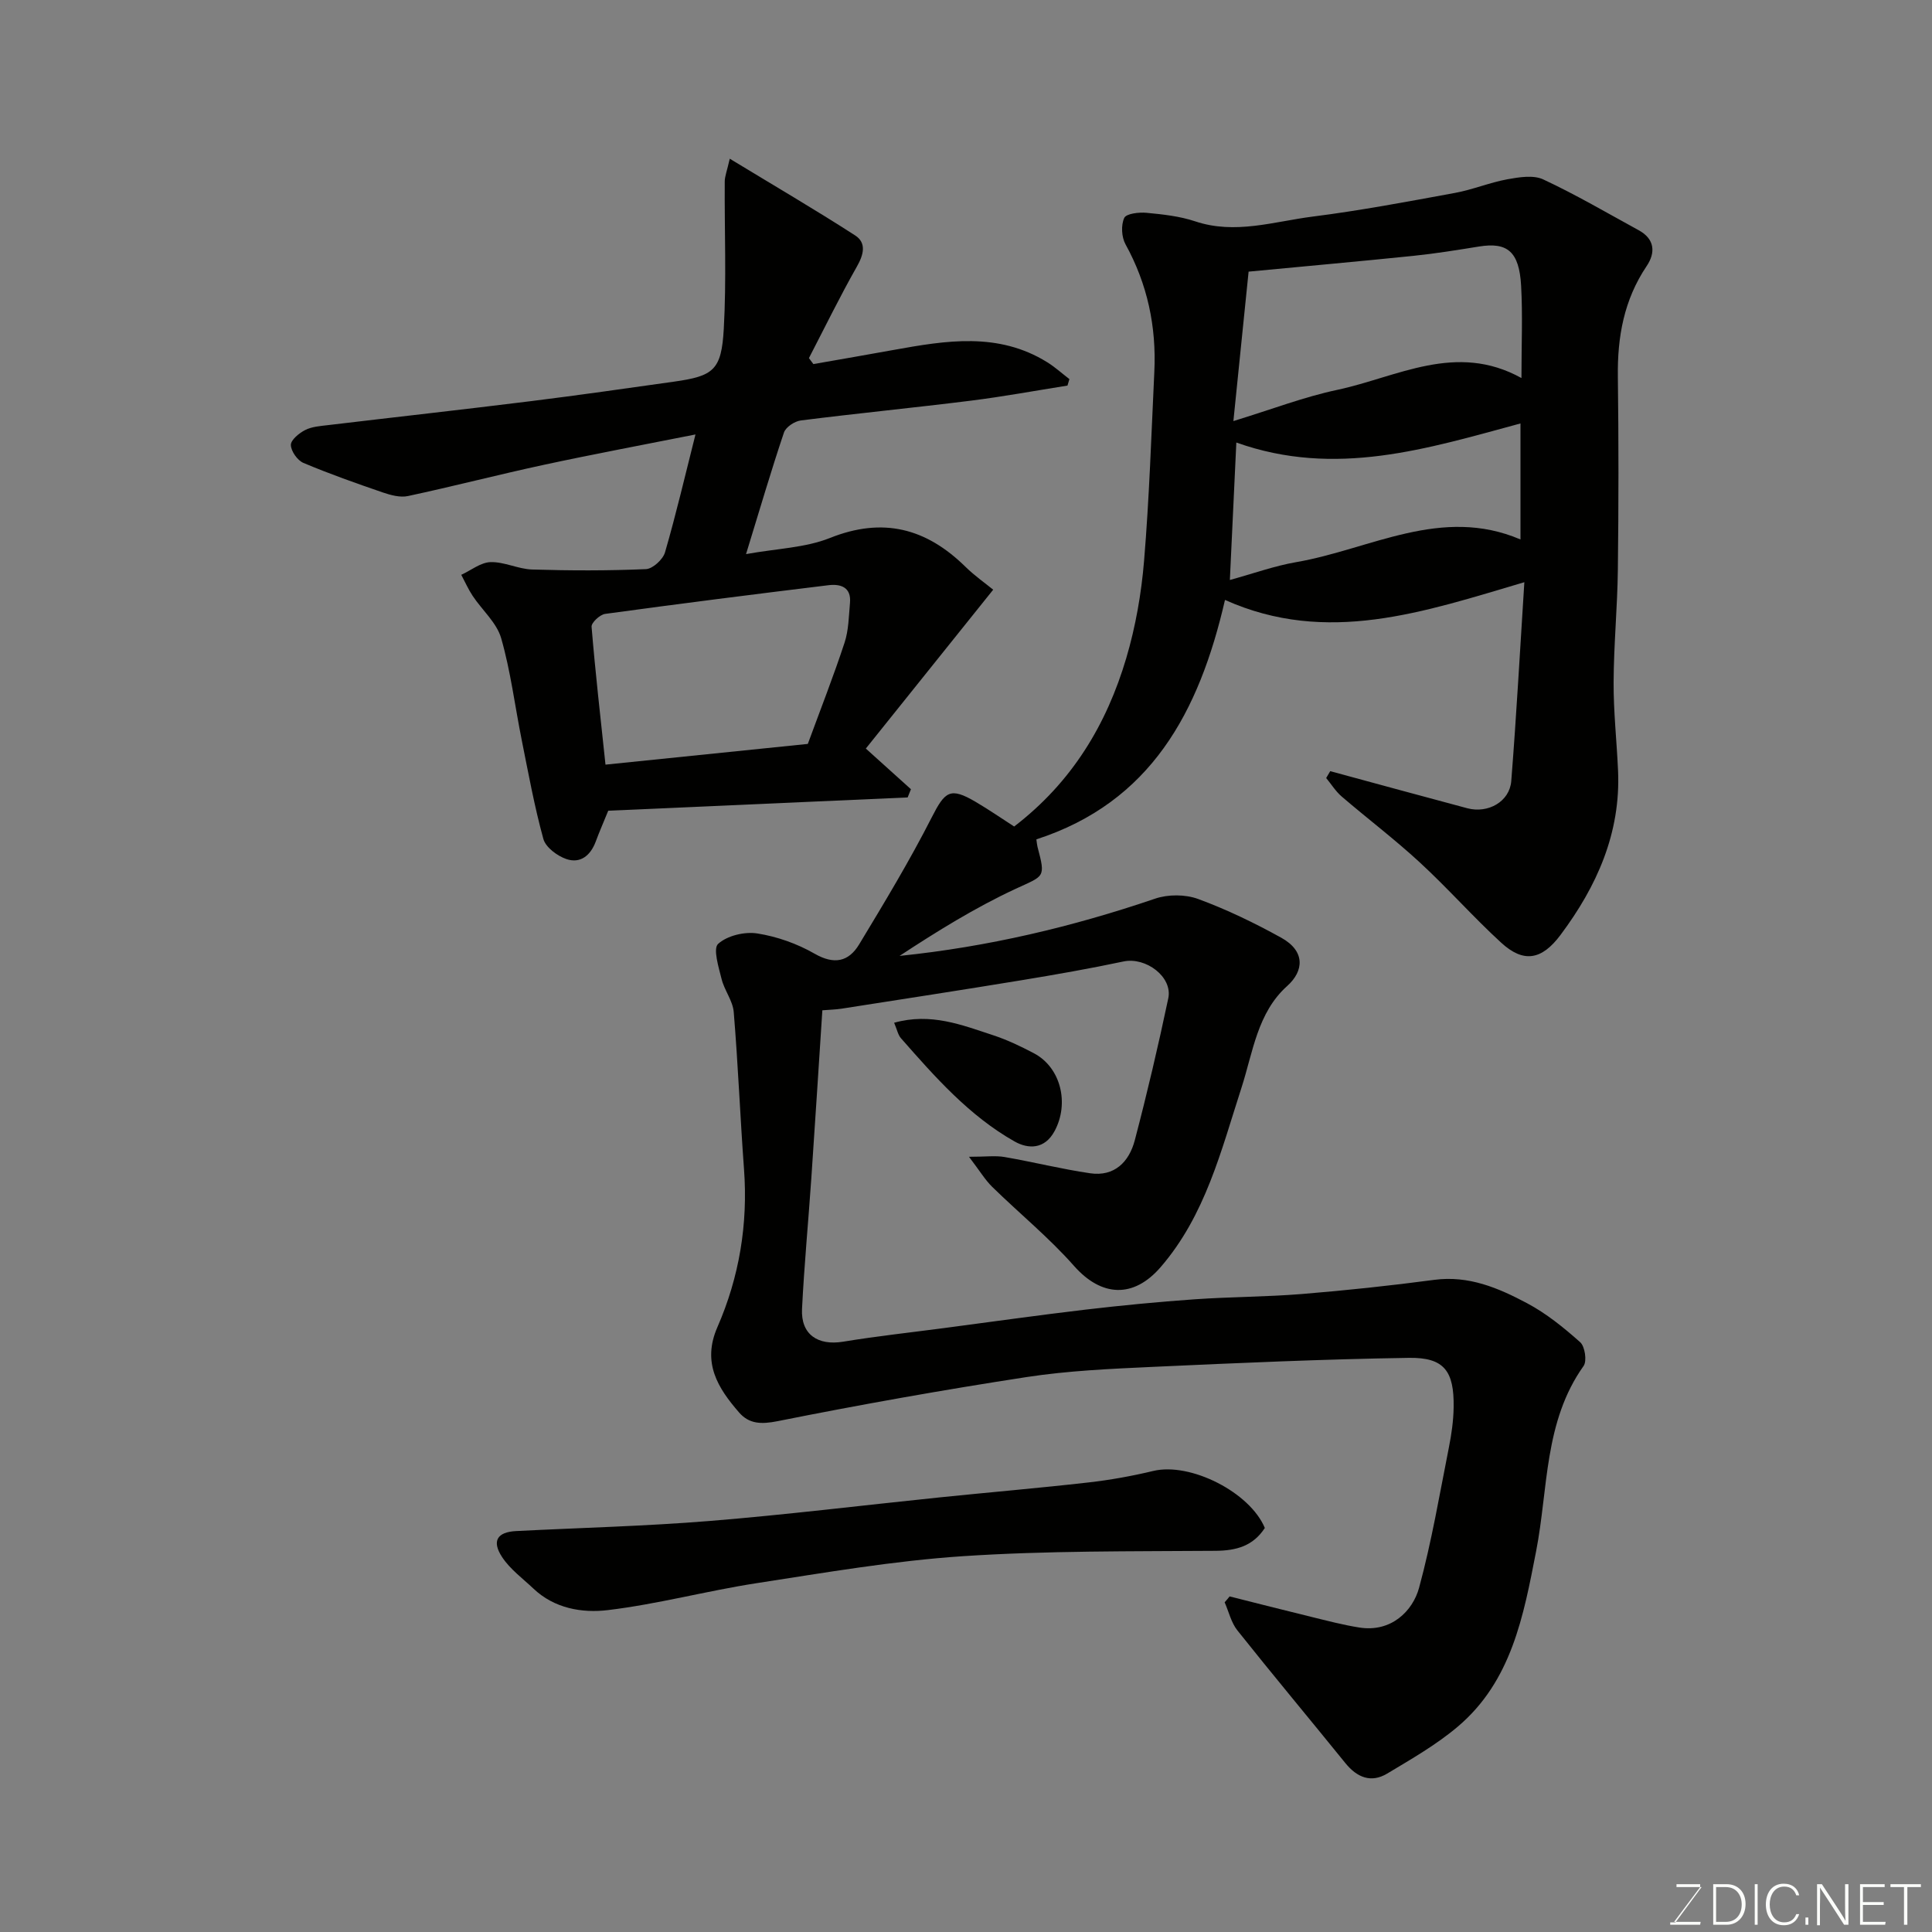 <svg enable-background="new 0 0 400 400" viewBox="0 0 400 400" xmlns="http://www.w3.org/2000/svg"><rect x="0" y="0" width="400" height="400" fill="#808080" stroke="none"/><path d="m254.58 330.52c5.61 1.41 11.22 2.85 16.85 4.22 3.32.81 6.63 1.69 10 2.22 6.66 1.06 11.08-3.48 12.37-8.21 2.6-9.55 4.25-19.36 6.18-29.09.54-2.72.94-5.52.98-8.29.12-7.52-1.96-10.35-9.26-10.24-17.71.27-35.41 1.06-53.1 1.87-8.71.4-17.48.79-26.08 2.11-17.24 2.65-34.43 5.71-51.54 9.13-3.4.68-5.89.57-7.95-1.79-4.41-5.07-7.72-10.32-4.5-17.68 4.53-10.37 6.35-21.32 5.51-32.7-.8-10.84-1.23-21.72-2.13-32.55-.19-2.32-1.93-4.47-2.51-6.81-.61-2.45-1.81-6.3-.72-7.29 1.88-1.71 5.48-2.57 8.1-2.16 4.09.64 8.27 2.12 11.87 4.19 4.08 2.34 7.06 1.66 9.23-1.93 5.22-8.64 10.45-17.3 15.02-26.28 2.77-5.43 3.81-6.33 9.12-3.21 2.77 1.63 5.43 3.47 7.95 5.09 11.99-9.19 19.14-21.13 23.21-34.86 1.93-6.52 3.13-13.38 3.69-20.17 1.08-13 1.5-26.05 2.12-39.09.45-9.35-1.41-18.16-5.97-26.43-.82-1.49-.95-3.95-.26-5.45.41-.9 3.05-1.21 4.62-1.06 3.39.32 6.88.7 10.08 1.77 8.29 2.77 16.29.03 24.33-.99 9.87-1.25 19.66-3.1 29.45-4.9 3.66-.67 7.18-2.15 10.84-2.82 2.43-.44 5.39-.93 7.44.03 6.75 3.15 13.21 6.94 19.76 10.52 3.34 1.82 3.51 4.65 1.64 7.42-4.69 6.97-6.07 14.64-5.96 22.87.17 13.33.16 26.66 0 39.99-.09 7.77-.85 15.53-.88 23.3-.03 6.1.65 12.2.92 18.3.57 12.92-4.39 23.96-11.92 34.03-3.9 5.22-7.66 5.82-12.26 1.61-5.82-5.33-11.06-11.29-16.87-16.64-5.18-4.78-10.82-9.05-16.18-13.65-1.24-1.07-2.14-2.54-3.2-3.82.28-.47.56-.95.84-1.42 9.46 2.56 18.91 5.16 28.38 7.68 4.3 1.14 8.76-1.37 9.1-5.63 1.08-13.64 1.82-27.31 2.71-41.17-20.87 6.16-40.83 13.13-61.98 3.67-5.35 23.26-15.38 41.89-39.05 49.57.11.75.13 1.15.23 1.53 1.72 6.52 1.45 5.93-4.63 8.76-8.33 3.88-16.19 8.76-23.93 13.84 18.25-1.87 35.76-6.01 52.9-11.85 2.69-.92 6.26-.91 8.91.06 5.93 2.18 11.68 4.96 17.21 8.02 5.04 2.79 4.7 6.9 1.24 10-6.18 5.53-7.09 13.72-9.47 21.08-4.21 13-7.45 26.37-16.72 37.11-5.63 6.53-12.27 6.19-17.95-.24-5.18-5.87-11.32-10.87-16.94-16.37-1.45-1.42-2.52-3.23-4.8-6.22 3.49 0 5.49-.28 7.37.05 5.91 1.02 11.75 2.49 17.69 3.36 5.06.75 8.09-2.37 9.26-6.81 2.56-9.74 4.86-19.55 6.94-29.41.94-4.44-4.66-8.6-9.26-7.63-6.99 1.48-14.05 2.72-21.1 3.88-12.41 2.04-24.83 3.95-37.25 5.89-1.28.2-2.58.22-4.01.34-.77 11.73-1.49 23.23-2.28 34.73-.62 9.04-1.48 18.06-1.93 27.1-.26 5.28 3.26 7.65 8.53 6.78 6.93-1.14 13.93-1.9 20.9-2.82 9.73-1.28 19.46-2.66 29.21-3.81 7.51-.88 15.04-1.61 22.58-2.14 7.42-.52 14.88-.5 22.29-1.1 9.15-.75 18.29-1.72 27.38-2.93 7.13-.95 13.28 1.68 19.19 4.82 4 2.12 7.63 5.06 11.03 8.09.98.87 1.43 3.89.71 4.91-8.23 11.56-7.31 25.41-9.83 38.35-2.61 13.42-5.08 26.89-16.21 36.32-4.44 3.76-9.61 6.72-14.63 9.73-3.33 2-6.24.81-8.65-2.16-7.43-9.18-15.01-18.24-22.36-27.48-1.29-1.62-1.78-3.87-2.64-5.82.36-.39.69-.81 1.03-1.22zm.78-243.34c8.09-2.48 14.65-5.01 21.45-6.45 12.46-2.65 24.64-9.97 38.19-2.46 0-6.84.27-13-.07-19.13-.4-7.07-2.85-9.05-8.72-8.1-4.51.73-9.03 1.46-13.58 1.93-11.09 1.14-22.19 2.13-34.12 3.27-1.04 10.17-2.06 20.23-3.15 30.94zm.61 4.44c-.44 9.24-.88 18.76-1.34 28.46 4.94-1.36 9.25-2.92 13.71-3.69 15.39-2.66 30.08-11.7 46.46-4.7 0-8.47 0-16.4 0-24.02-19.28 5.21-38.31 11.27-58.83 3.95z" fill="#010100"/><path d="m151.09 32.86c9.18 5.58 17.69 10.55 25.97 15.89 2.36 1.53 1.77 3.95.35 6.44-3.52 6.2-6.65 12.62-9.93 18.95.31.41.61.83.92 1.24 5.56-.98 11.13-1.93 16.68-2.94 10.8-1.95 21.59-3.73 31.71 2.54 1.63 1.01 3.08 2.33 4.62 3.51-.13.45-.27.89-.4 1.34-6.68 1.06-13.34 2.29-20.05 3.13-11.7 1.46-23.45 2.61-35.15 4.09-1.29.16-3.12 1.37-3.5 2.5-2.64 7.84-4.97 15.79-7.85 25.17 6.42-1.16 12.26-1.3 17.35-3.33 10.99-4.4 19.96-2.02 28.08 5.96 1.95 1.91 4.22 3.49 5.74 4.74-9.11 11.36-17.87 22.29-26.37 32.89 3.3 2.98 6.32 5.7 9.34 8.42-.23.57-.46 1.13-.68 1.7-20.68.92-41.36 1.84-61.99 2.75-.94 2.31-1.83 4.33-2.6 6.41-1.08 2.89-3.2 4.59-6.09 3.59-1.88-.65-4.26-2.42-4.74-4.15-1.86-6.74-3.11-13.65-4.49-20.52-1.41-7.02-2.28-14.19-4.25-21.05-.93-3.22-3.94-5.81-5.9-8.76-.91-1.37-1.58-2.9-2.36-4.36 2.02-.93 4.02-2.57 6.07-2.63 2.85-.08 5.71 1.44 8.59 1.53 7.86.24 15.73.26 23.58-.08 1.4-.06 3.51-2 3.94-3.46 2.29-7.89 4.16-15.91 6.31-24.42-10.81 2.15-21.16 4.08-31.45 6.3-9.38 2.02-18.68 4.44-28.07 6.45-1.62.35-3.56-.18-5.21-.74-5.53-1.9-11.06-3.85-16.44-6.12-1.24-.52-2.57-2.42-2.6-3.71-.02-1.04 1.7-2.45 2.95-3.09 1.38-.71 3.11-.83 4.71-1.02 13.99-1.67 28-3.22 41.98-4.96 9.91-1.23 19.79-2.65 29.67-4.04 8.2-1.16 9.84-2.37 10.32-10.92.57-10.15.13-20.36.2-30.54.01-1.06.45-2.12 1.04-4.7zm16.16 121.16c2.66-7.24 5.33-14.04 7.61-20.97.85-2.59.87-5.47 1.12-8.23.3-3.28-1.98-3.96-4.45-3.66-15.43 1.88-30.84 3.83-46.24 5.94-1.09.15-2.88 1.82-2.81 2.66.76 9.29 1.82 18.55 2.88 28.55 14.19-1.45 28.17-2.88 41.89-4.29z" fill="#010100"/><path d="m261.87 316.35c-2.42 3.72-5.87 4.7-10.21 4.73-17.43.13-34.9-.04-52.27 1.11-14.33.95-28.58 3.41-42.81 5.6-10.3 1.59-20.44 4.34-30.77 5.57-5.28.63-11.02-.33-15.36-4.45-2.23-2.11-4.82-4-6.48-6.51-2.22-3.36-1.02-5.21 2.88-5.41 13.36-.68 26.76-1.01 40.09-2.09 15.86-1.29 31.66-3.24 47.5-4.87 10.29-1.06 20.59-1.93 30.87-3.1 4.53-.51 9.05-1.33 13.48-2.39 7.63-1.82 19.97 4.37 23.08 11.81z" fill="#010100"/><path d="m185.12 211.75c7.6-2.13 14.03.46 20.46 2.57 2.91.95 5.73 2.3 8.45 3.73 5.64 2.96 7.38 10.42 4.32 16.11-2.06 3.84-5.47 3.77-8.31 2.16-9.4-5.32-16.48-13.37-23.52-21.38-.6-.69-.79-1.76-1.4-3.19z" fill="#010100"/><g fill="#fbfcfa"><path d="m346.9 398 5.4-7.3h-5.2v-.6h4.9v.6l-5.4 7.2h5.5l-.1.6h-6.2v-.5z"/><path d="m354.7 390.1h2.8c2.3 0 3.9 1.6 3.9 4.1s-1.6 4.3-3.9 4.3h-2.8zm.6 7.8h2c2.2 0 3.3-1.6 3.3-3.6 0-1.8-1-3.6-3.3-3.6h-2z"/><path d="m363.9 390.1v8.4h-.6v-8.4z"/><path d="m372.5 396.3c-.4 1.3-1.4 2.3-3.2 2.3-2.4 0-3.7-1.9-3.7-4.3 0-2.3 1.2-4.3 3.7-4.3 1.8 0 2.9 1 3.2 2.4h-.6c-.4-1.1-1.1-1.8-2.5-1.8-2.1 0-3 1.9-3 3.7s.9 3.7 3 3.7c1.4 0 2.1-.7 2.5-1.7z"/><path d="m373.8 398.5v-1.5h.6v1.5z"/><path d="m376.2 398.5v-8.4h1c1.3 2 4.4 6.6 4.9 7.6-.1-1.2-.1-2.4-.1-3.8v-3.8h.7v8.4h-.9c-1.2-1.9-4.4-6.8-5-7.7.1 1.1 0 2.3 0 3.9v3.9h-.6z"/><path d="m390 394.4h-4.3v3.5h4.7l-.1.6h-5.2v-8.4h5.1v.6h-4.5v3.1h4.3z"/><path d="m394.2 390.7h-2.8v-.6h6.3v.6h-2.8v7.8h-.7z"/></g></svg>